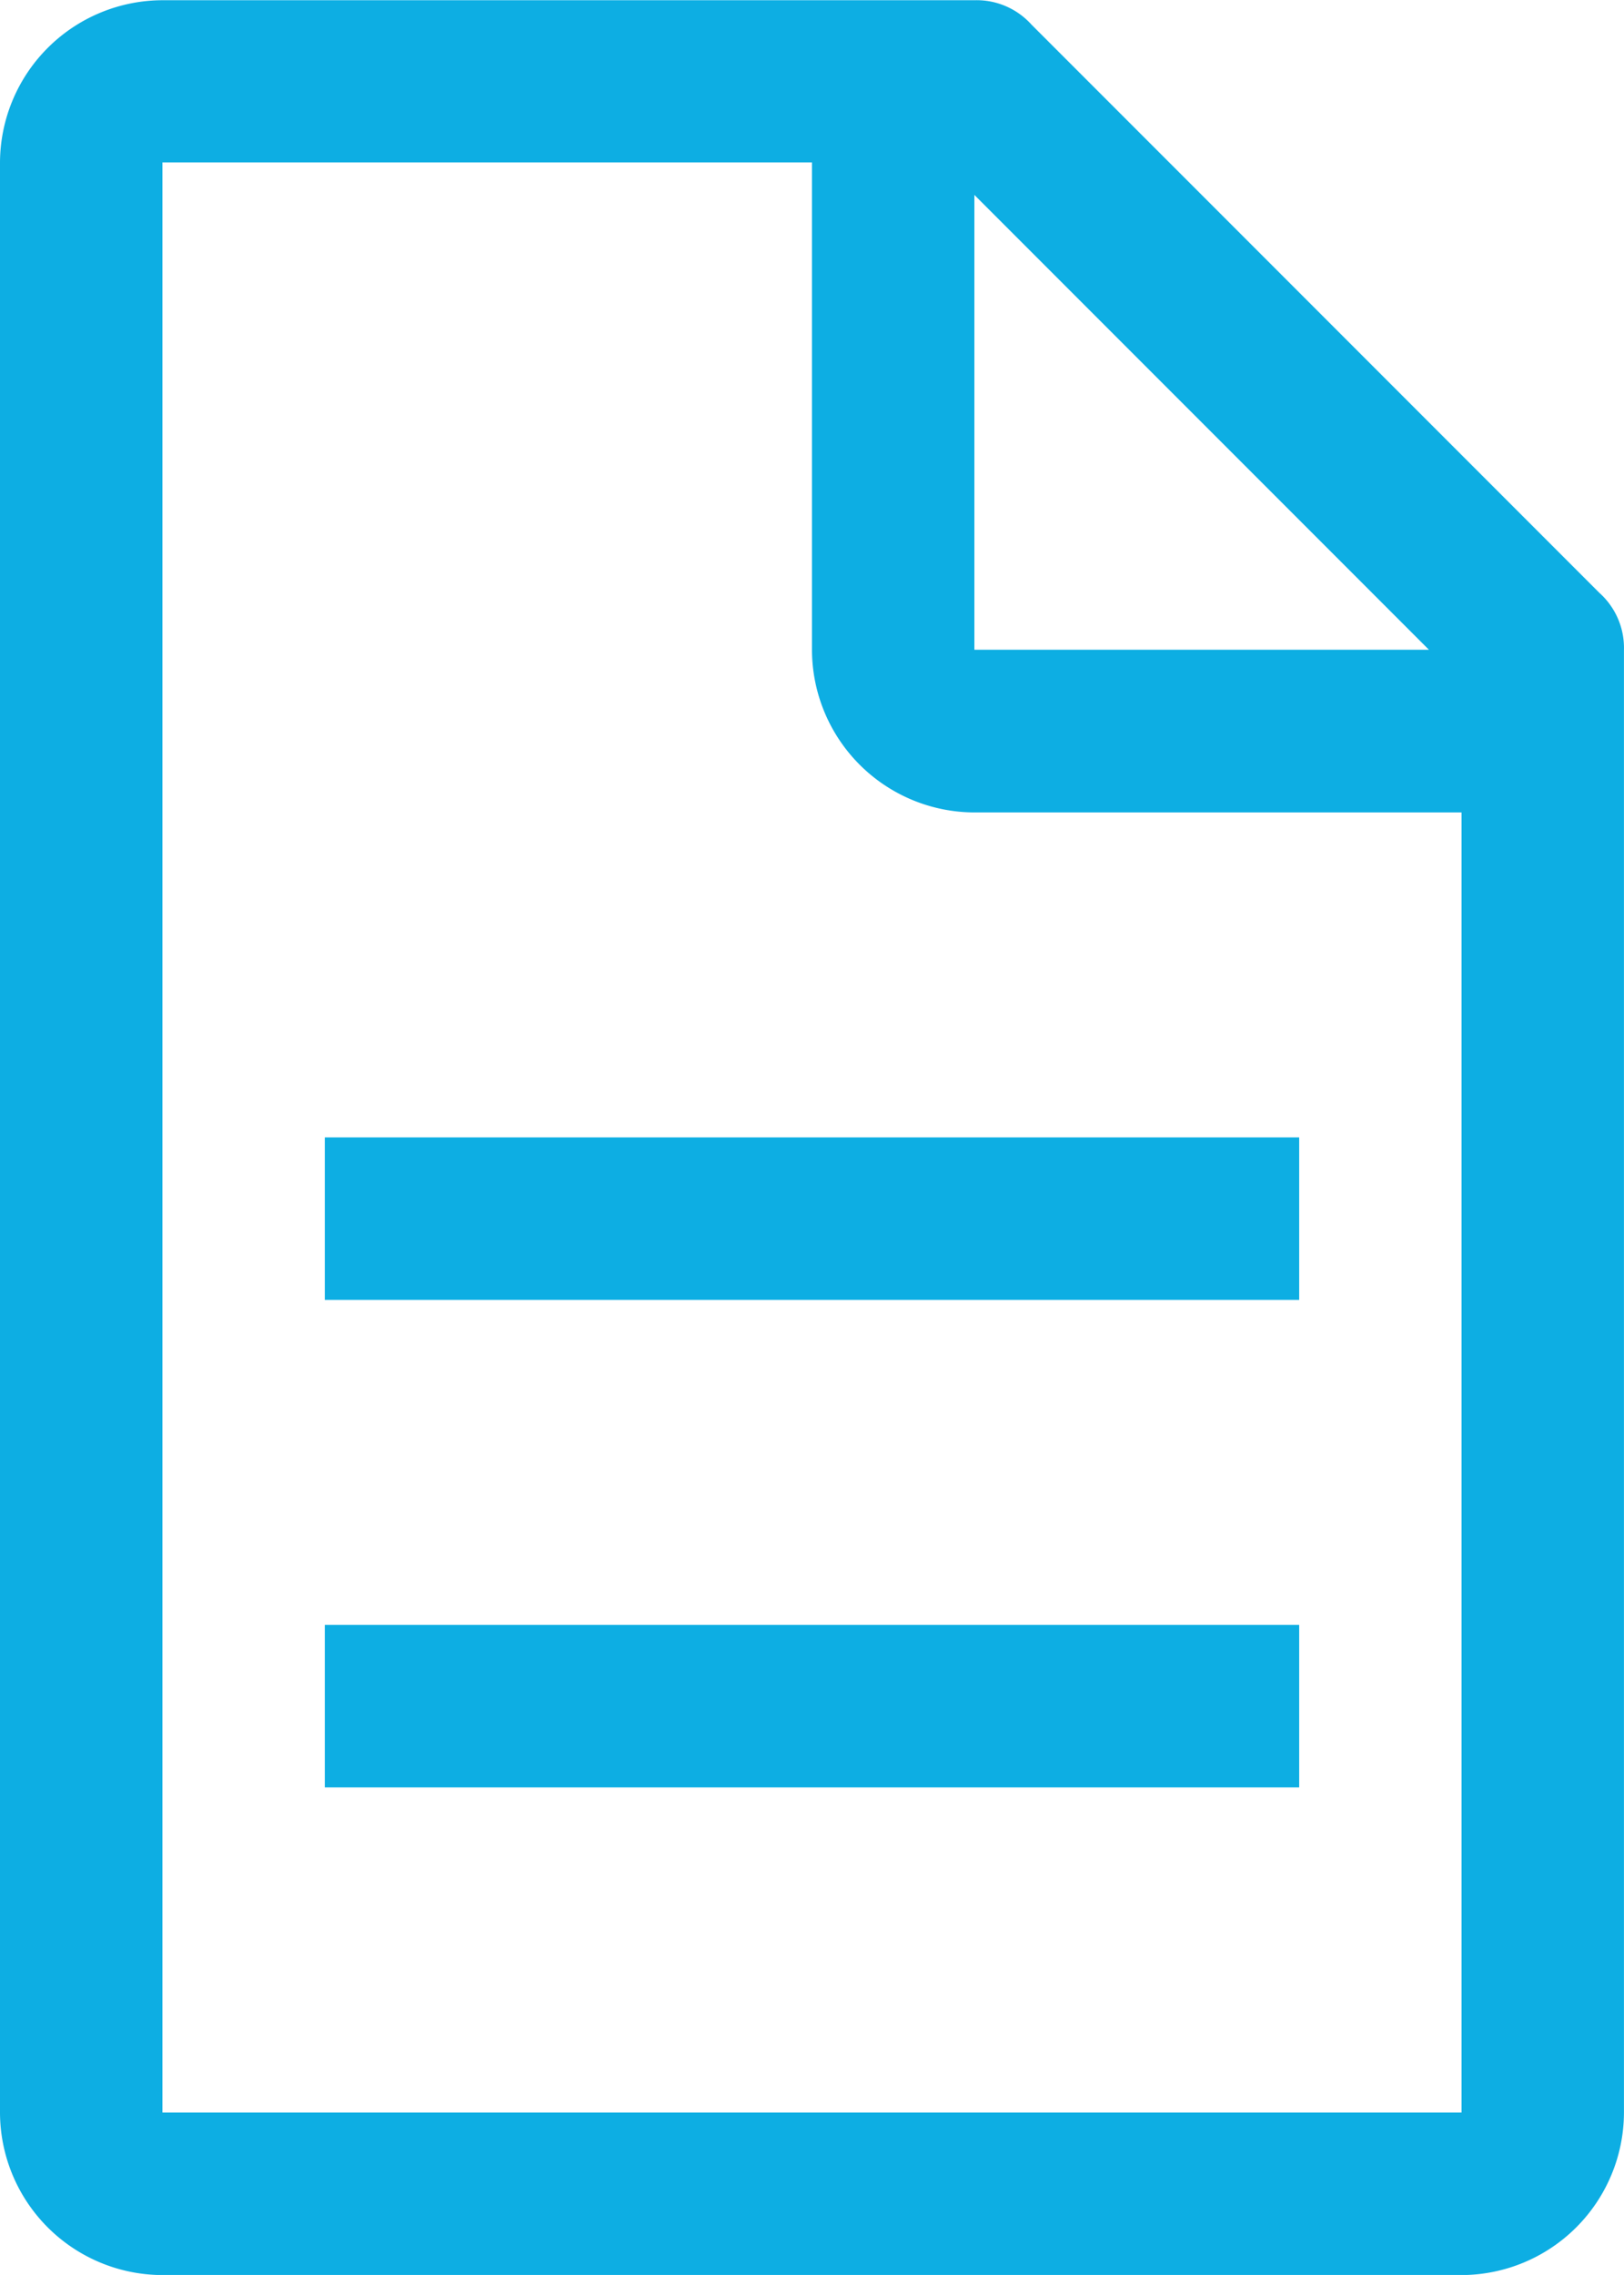 <svg xmlns="http://www.w3.org/2000/svg" width="35.729" height="50.02" viewBox="0 0 35.729 50.02">
  <g id="document" transform="translate(-6.75 -2.251)">
    <path id="Path_459" data-name="Path 459" d="M41.942,15.291l-12.5-12.5a1.621,1.621,0,0,0-1.25-.535H10.323A3.582,3.582,0,0,0,6.75,5.824V48.7a3.582,3.582,0,0,0,3.573,3.573H38.905A3.582,3.582,0,0,0,42.478,48.7V16.541a1.624,1.624,0,0,0-.535-1.25ZM28.187,6.537l10,10h-10ZM38.905,48.7H10.323V5.822H24.614V16.541a3.582,3.582,0,0,0,3.573,3.573H38.905Z" transform="translate(0)" fill="#0daee3"/>
    <path id="Path_460" data-name="Path 460" d="M11.25,24.75H32.687v3.573H11.25Z" transform="translate(2.646 13.228)" fill="#0daee3"/>
    <path id="Path_461" data-name="Path 461" d="M11.25,18H32.687v3.573H11.25Z" transform="translate(2.646 9.259)" fill="#0daee3"/>
  </g>
</svg>
